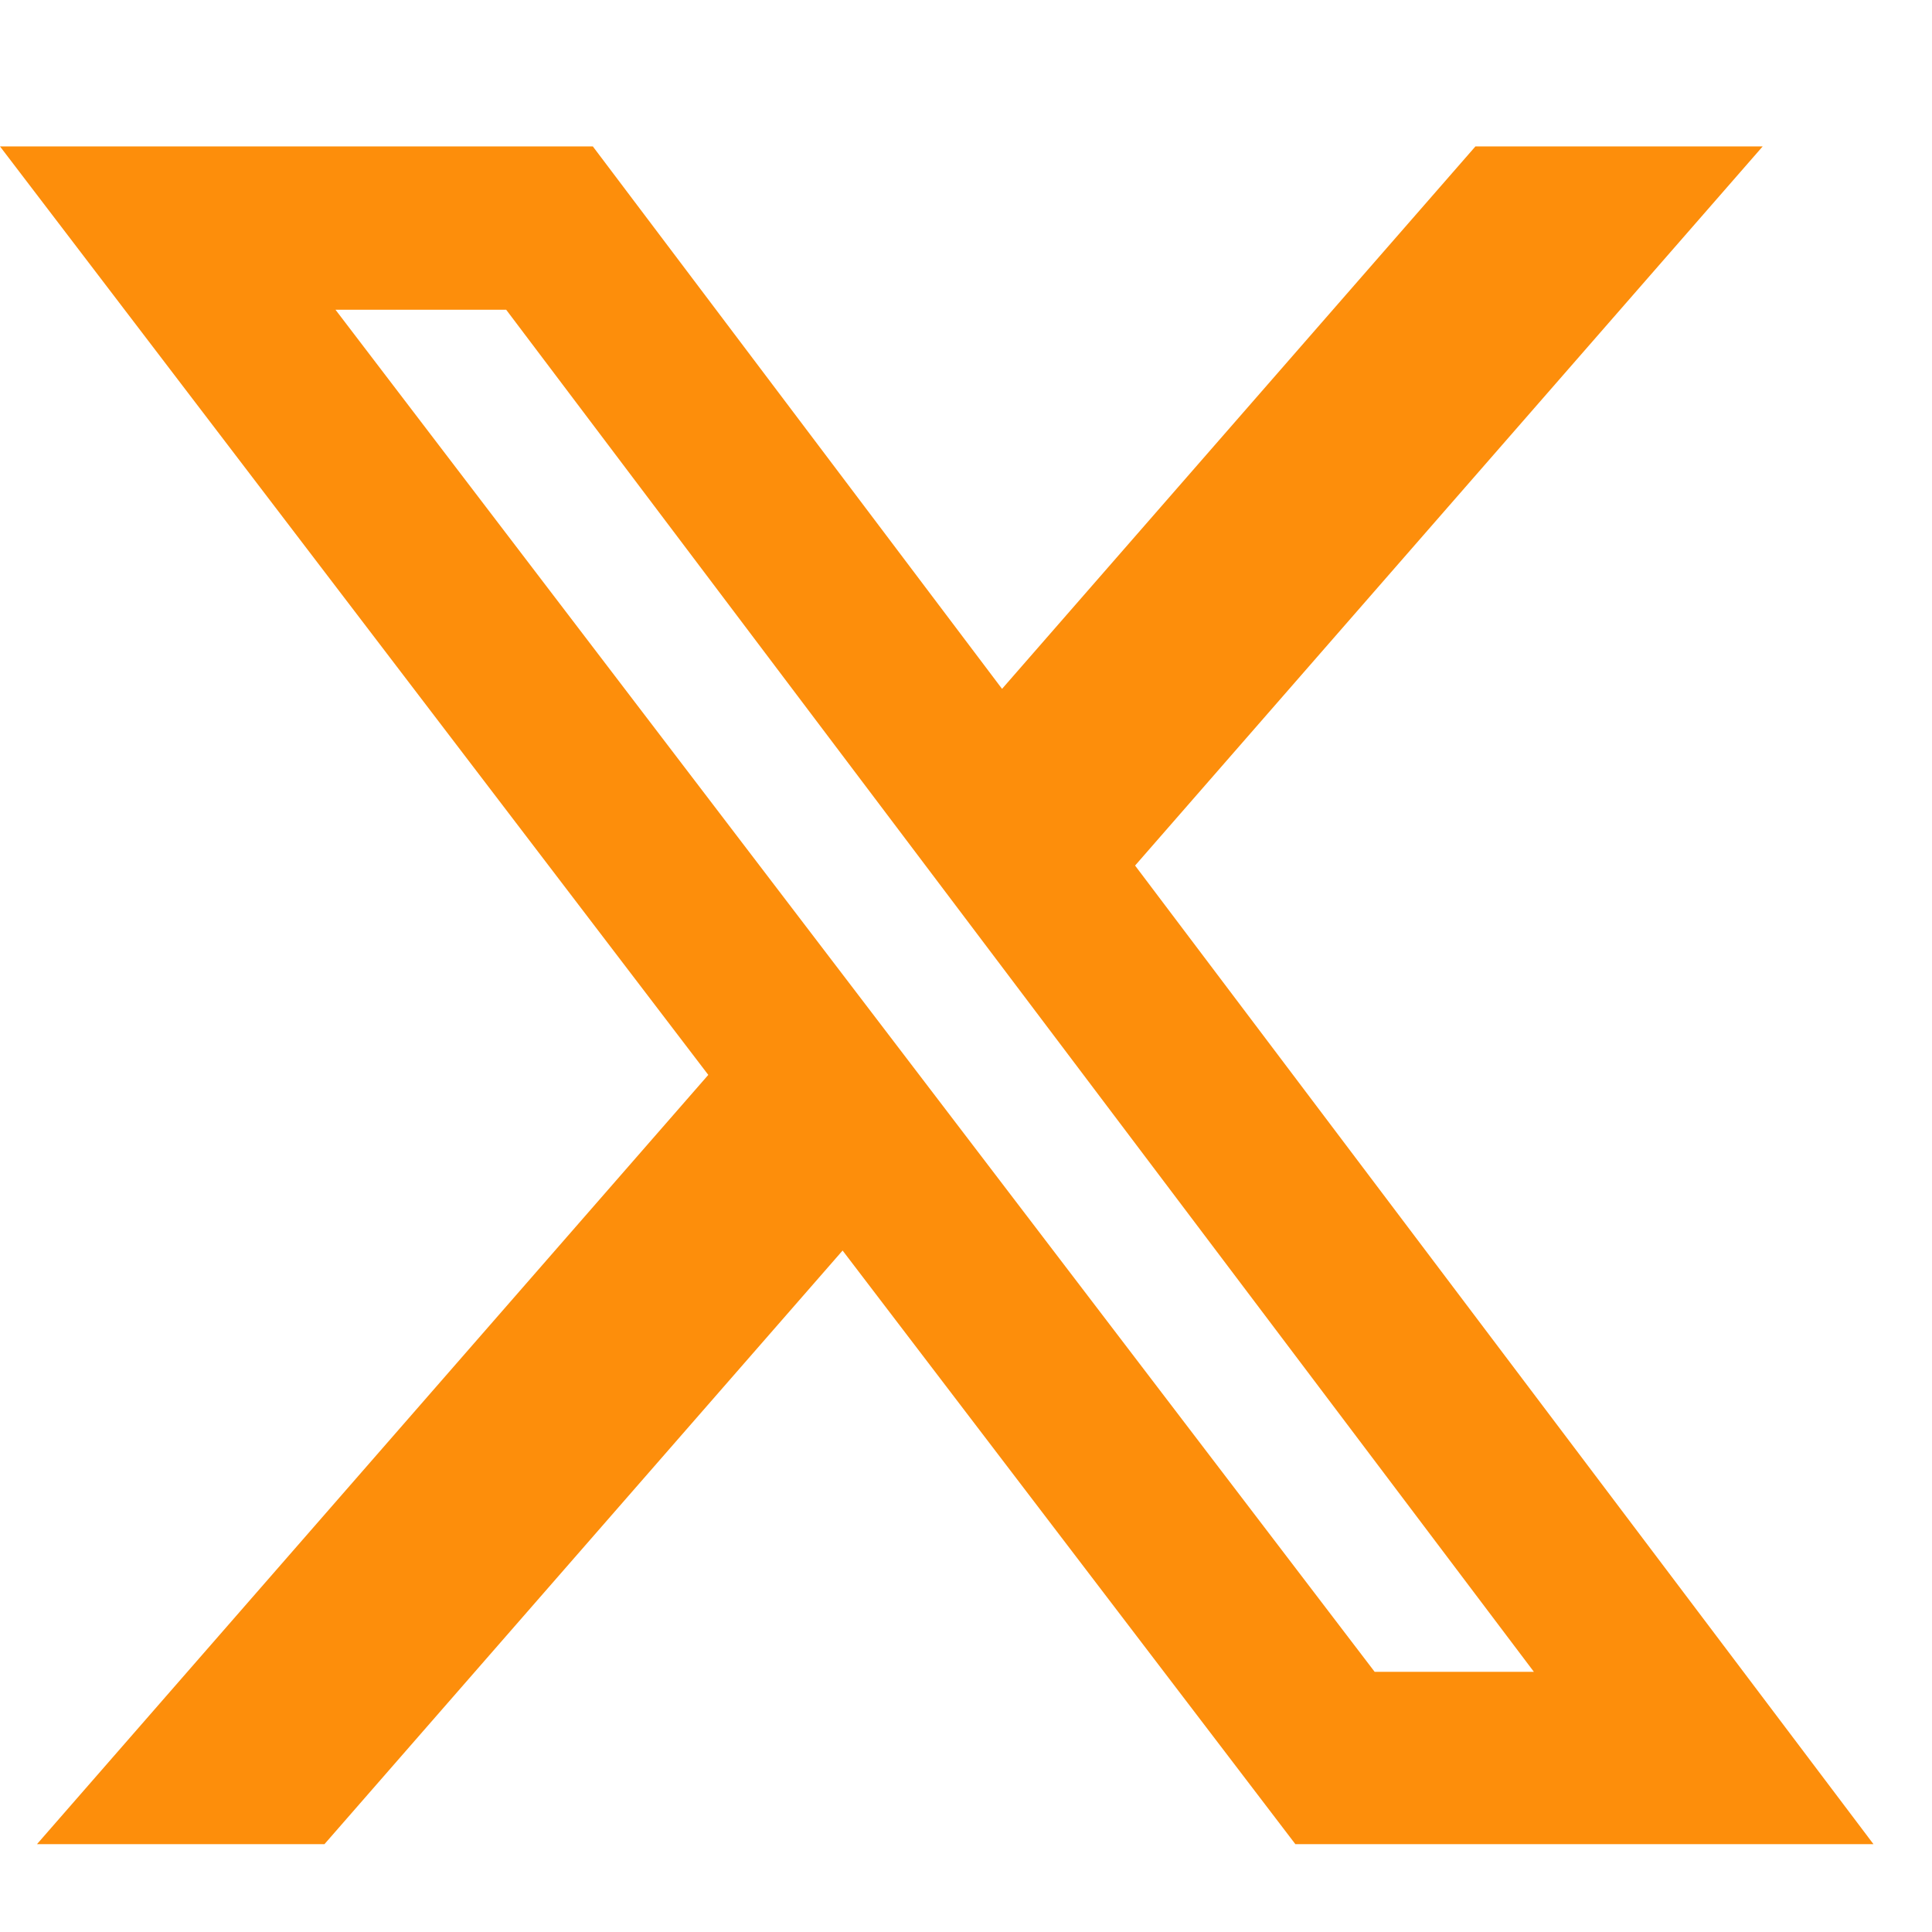 <?xml version="1.0" encoding="UTF-8"?>
<!DOCTYPE svg PUBLIC "-//W3C//DTD SVG 1.1//EN" "http://www.w3.org/Graphics/SVG/1.1/DTD/svg11.dtd">
<!-- Creator: CorelDRAW 2019 (64-Bit) -->
<svg xmlns="http://www.w3.org/2000/svg" xml:space="preserve" width="8.731mm" height="8.731mm" version="1.1" style="shape-rendering:geometricPrecision; text-rendering:geometricPrecision; image-rendering:optimizeQuality; fill-rule:evenodd; clip-rule:evenodd"
viewBox="0 0 873.12 873.12"
 xmlns:xlink="http://www.w3.org/1999/xlink"
 xmlns:xodm="http://www.corel.com/coreldraw/odm/2003">
 <defs>
  <style type="text/css">
   <![CDATA[
    .fil0 {fill:#FD8E0B}
   ]]>
  </style>
 </defs>
 <g id="Layer_x0020_1">
  <path id="twitter-x.svg" class="fil0" d="M666.75 66.16l129.86 0 -283.64 325.01 333.7 442.25 -261.26 0 -204.62 -268.27 -234.16 268.27 -129.92 0 303.38 -347.65 -320.1 -419.61 267.92 0 184.94 245.15 213.94 -245.15 -0.04 0zm-45.52 689.39l71.98 0 -464.46 -615.58 -77.14 0 469.64 615.58 -0.02 0z"/>
 </g>
</svg>
